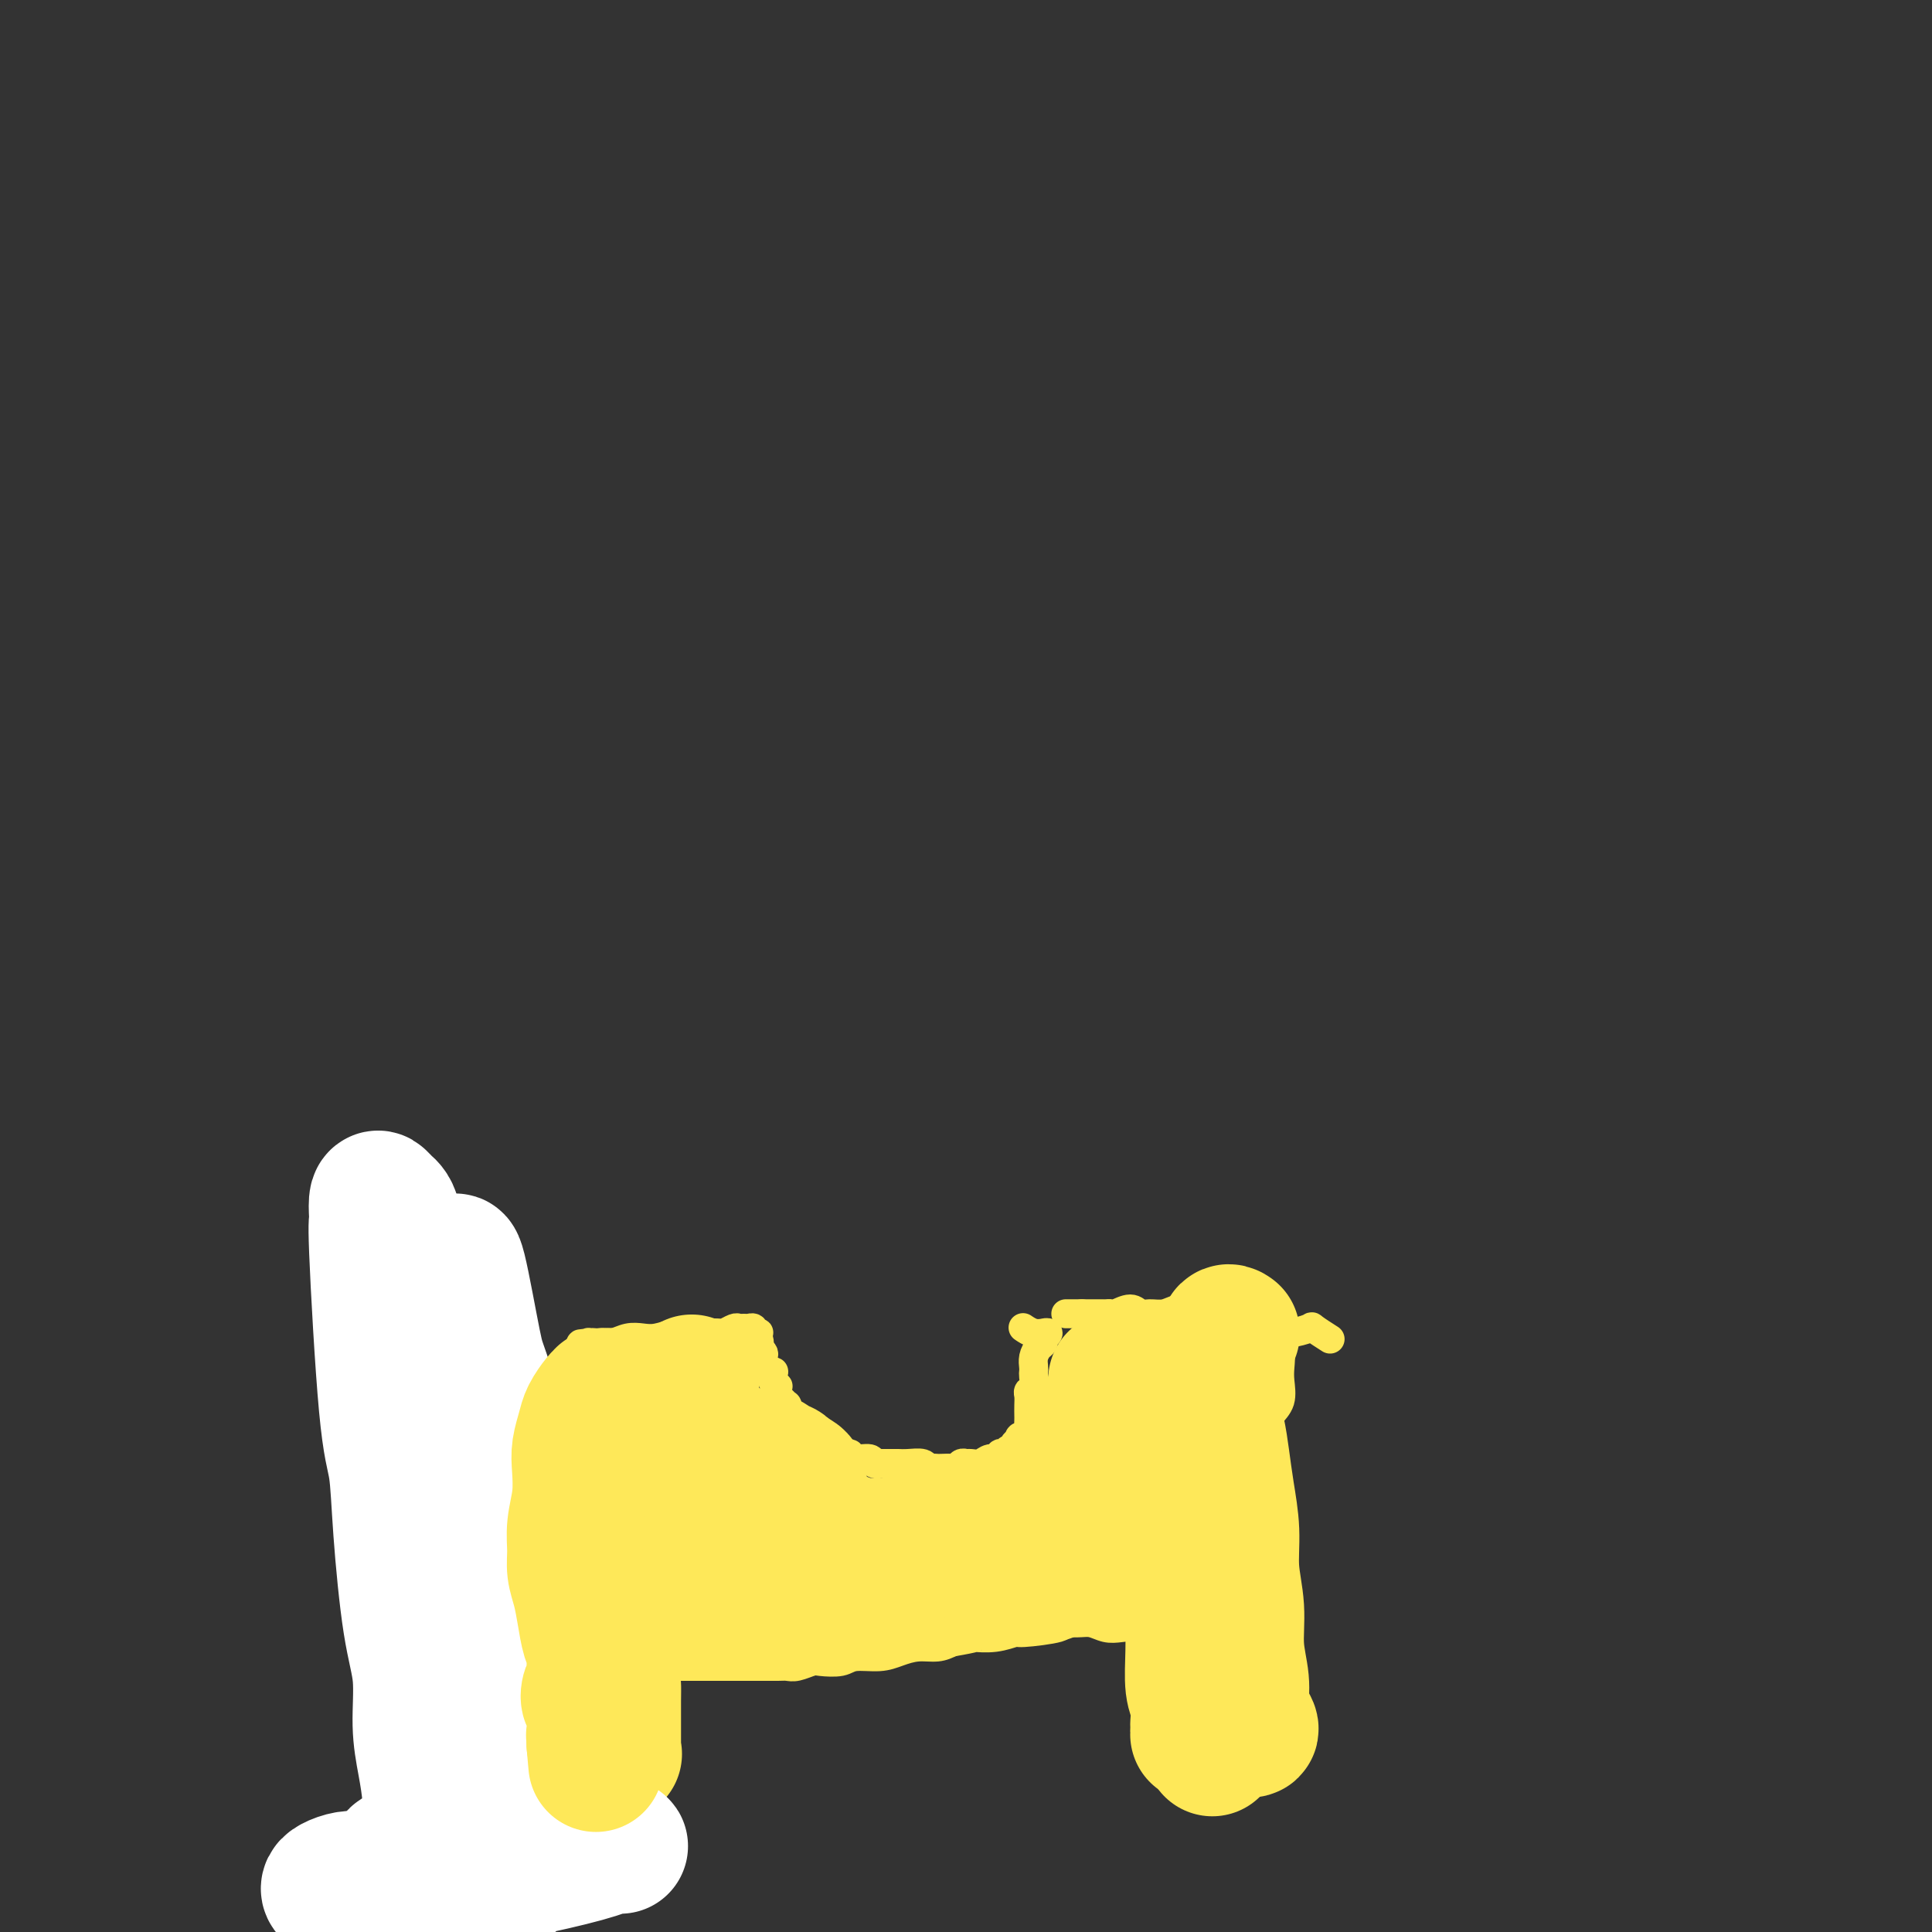 <svg viewBox='0 0 400 400' version='1.1' xmlns='http://www.w3.org/2000/svg' xmlns:xlink='http://www.w3.org/1999/xlink'><rect x="0" y="0" width="400" height="400" fill="#333333" stroke="none"/><g fill='none' stroke='#FEE859' stroke-width='6' stroke-linecap='round' stroke-linejoin='round'><path d='M275,277c0.339,0.217 0.678,0.434 0,0c-0.678,-0.434 -2.374,-1.520 -3,-2c-0.626,-0.480 -0.184,-0.353 -1,0c-0.816,0.353 -2.891,0.931 -4,1c-1.109,0.069 -1.251,-0.373 -2,-1c-0.749,-0.627 -2.103,-1.439 -3,-2c-0.897,-0.561 -1.335,-0.869 -3,-1c-1.665,-0.131 -4.556,-0.084 -6,0c-1.444,0.084 -1.440,0.204 -2,0c-0.560,-0.204 -1.683,-0.733 -3,-1c-1.317,-0.267 -2.827,-0.273 -4,0c-1.173,0.273 -2.010,0.823 -3,1c-0.990,0.177 -2.135,-0.019 -3,0c-0.865,0.019 -1.450,0.254 -2,0c-0.550,-0.254 -1.063,-0.996 -2,-1c-0.937,-0.004 -2.296,0.731 -3,1c-0.704,0.269 -0.752,0.072 -1,0c-0.248,-0.072 -0.697,-0.019 -1,0c-0.303,0.019 -0.460,0.005 -1,0c-0.540,-0.005 -1.464,-0.001 -2,0c-0.536,0.001 -0.683,0.000 -1,0c-0.317,-0.000 -0.805,-0.000 -1,0c-0.195,0.000 -0.098,0.000 0,0'/><path d='M224,272c-5.833,0.000 -2.917,0.000 0,0'/><path d='M212,275c-0.167,-0.113 -0.333,-0.226 0,0c0.333,0.226 1.166,0.792 2,1c0.834,0.208 1.670,0.060 2,0c0.330,-0.060 0.155,-0.031 0,0c-0.155,0.031 -0.289,0.064 0,0c0.289,-0.064 1.003,-0.225 1,0c-0.003,0.225 -0.723,0.837 -1,1c-0.277,0.163 -0.113,-0.121 0,0c0.113,0.121 0.174,0.649 0,1c-0.174,0.351 -0.583,0.527 -1,1c-0.417,0.473 -0.843,1.244 -1,2c-0.157,0.756 -0.046,1.498 0,2c0.046,0.502 0.026,0.764 0,1c-0.026,0.236 -0.060,0.447 0,1c0.060,0.553 0.212,1.447 0,2c-0.212,0.553 -0.789,0.763 -1,1c-0.211,0.237 -0.057,0.501 0,1c0.057,0.499 0.016,1.234 0,2c-0.016,0.766 -0.008,1.564 0,2c0.008,0.436 0.016,0.512 0,1c-0.016,0.488 -0.056,1.389 0,2c0.056,0.611 0.207,0.934 0,1c-0.207,0.066 -0.774,-0.124 -1,0c-0.226,0.124 -0.113,0.562 0,1'/><path d='M212,298c-0.862,3.415 -1.018,0.953 -1,0c0.018,-0.953 0.211,-0.395 0,0c-0.211,0.395 -0.826,0.628 -1,1c-0.174,0.372 0.093,0.883 0,1c-0.093,0.117 -0.545,-0.161 -1,0c-0.455,0.161 -0.913,0.760 -1,1c-0.087,0.240 0.195,0.121 0,0c-0.195,-0.121 -0.868,-0.243 -1,0c-0.132,0.243 0.277,0.850 0,1c-0.277,0.150 -1.240,-0.157 -2,0c-0.760,0.157 -1.317,0.778 -2,1c-0.683,0.222 -1.491,0.045 -2,0c-0.509,-0.045 -0.717,0.040 -1,0c-0.283,-0.040 -0.639,-0.207 -1,0c-0.361,0.207 -0.727,0.787 -1,1c-0.273,0.213 -0.455,0.058 -1,0c-0.545,-0.058 -1.454,-0.019 -2,0c-0.546,0.019 -0.730,0.019 -1,0c-0.270,-0.019 -0.625,-0.058 -1,0c-0.375,0.058 -0.768,0.212 -1,0c-0.232,-0.212 -0.302,-0.789 -1,-1c-0.698,-0.211 -2.022,-0.057 -3,0c-0.978,0.057 -1.609,0.015 -2,0c-0.391,-0.015 -0.540,-0.004 -1,0c-0.460,0.004 -1.230,0.002 -2,0'/><path d='M183,303c-3.264,-0.018 -1.424,-0.061 -1,0c0.424,0.061 -0.568,0.228 -1,0c-0.432,-0.228 -0.303,-0.850 -1,-1c-0.697,-0.150 -2.218,0.171 -3,0c-0.782,-0.171 -0.824,-0.833 -1,-1c-0.176,-0.167 -0.485,0.163 -1,0c-0.515,-0.163 -1.237,-0.817 -2,-1c-0.763,-0.183 -1.566,0.106 -2,0c-0.434,-0.106 -0.497,-0.606 -1,-1c-0.503,-0.394 -1.445,-0.683 -2,-1c-0.555,-0.317 -0.723,-0.664 -1,-1c-0.277,-0.336 -0.662,-0.662 -1,-1c-0.338,-0.338 -0.631,-0.687 -1,-1c-0.369,-0.313 -0.816,-0.591 -1,-1c-0.184,-0.409 -0.105,-0.950 0,-1c0.105,-0.050 0.234,0.390 0,0c-0.234,-0.390 -0.833,-1.610 -1,-2c-0.167,-0.390 0.099,0.049 0,0c-0.099,-0.049 -0.561,-0.587 -1,-1c-0.439,-0.413 -0.853,-0.702 -1,-1c-0.147,-0.298 -0.025,-0.604 0,-1c0.025,-0.396 -0.046,-0.880 0,-1c0.046,-0.120 0.211,0.126 0,0c-0.211,-0.126 -0.796,-0.624 -1,-1c-0.204,-0.376 -0.027,-0.629 0,-1c0.027,-0.371 -0.097,-0.859 0,-1c0.097,-0.141 0.416,0.064 0,0c-0.416,-0.064 -1.565,-0.399 -2,-1c-0.435,-0.601 -0.156,-1.470 0,-2c0.156,-0.530 0.187,-0.723 0,-1c-0.187,-0.277 -0.594,-0.639 -1,-1'/><path d='M157,279c-1.547,-2.952 -0.415,-1.331 0,-1c0.415,0.331 0.112,-0.629 0,-1c-0.112,-0.371 -0.034,-0.152 0,0c0.034,0.152 0.023,0.237 0,0c-0.023,-0.237 -0.059,-0.794 0,-1c0.059,-0.206 0.213,-0.059 0,0c-0.213,0.059 -0.792,0.030 -1,0c-0.208,-0.030 -0.045,-0.061 0,0c0.045,0.061 -0.030,0.213 0,0c0.030,-0.213 0.164,-0.790 0,-1c-0.164,-0.210 -0.625,-0.052 -1,0c-0.375,0.052 -0.662,0.000 -1,0c-0.338,-0.000 -0.726,0.052 -1,0c-0.274,-0.052 -0.433,-0.210 -1,0c-0.567,0.210 -1.543,0.787 -2,1c-0.457,0.213 -0.394,0.061 -1,0c-0.606,-0.061 -1.880,-0.030 -3,0c-1.120,0.030 -2.084,0.060 -3,0c-0.916,-0.060 -1.782,-0.208 -3,0c-1.218,0.208 -2.788,0.774 -4,1c-1.212,0.226 -2.065,0.113 -3,0c-0.935,-0.113 -1.952,-0.226 -3,0c-1.048,0.226 -2.126,0.793 -3,1c-0.874,0.207 -1.543,0.056 -2,0c-0.457,-0.056 -0.702,-0.016 -1,0c-0.298,0.016 -0.649,0.008 -1,0'/><path d='M123,278c-5.022,0.460 -2.078,0.109 -1,0c1.078,-0.109 0.289,0.023 0,0c-0.289,-0.023 -0.077,-0.202 0,0c0.077,0.202 0.021,0.786 0,1c-0.021,0.214 -0.007,0.059 0,0c0.007,-0.059 0.006,-0.022 0,0c-0.006,0.022 -0.016,0.030 0,0c0.016,-0.030 0.057,-0.096 0,0c-0.057,0.096 -0.212,0.356 0,1c0.212,0.644 0.793,1.673 1,2c0.207,0.327 0.041,-0.048 0,0c-0.041,0.048 0.041,0.518 0,1c-0.041,0.482 -0.207,0.974 0,2c0.207,1.026 0.786,2.584 1,3c0.214,0.416 0.061,-0.310 0,0c-0.061,0.310 -0.031,1.655 0,3'/><path d='M124,291c0.438,2.428 1.031,1.998 1,2c-0.031,0.002 -0.688,0.435 -1,1c-0.312,0.565 -0.280,1.261 0,2c0.280,0.739 0.807,1.521 1,2c0.193,0.479 0.052,0.655 0,1c-0.052,0.345 -0.014,0.859 0,1c0.014,0.141 0.003,-0.089 0,0c-0.003,0.089 0.003,0.498 0,1c-0.003,0.502 -0.015,1.097 0,2c0.015,0.903 0.055,2.115 0,3c-0.055,0.885 -0.207,1.445 0,2c0.207,0.555 0.774,1.105 1,2c0.226,0.895 0.113,2.134 0,3c-0.113,0.866 -0.225,1.358 0,2c0.225,0.642 0.789,1.432 1,2c0.211,0.568 0.071,0.914 0,2c-0.071,1.086 -0.073,2.914 0,4c0.073,1.086 0.219,1.432 0,2c-0.219,0.568 -0.805,1.359 -1,2c-0.195,0.641 0.000,1.131 0,2c-0.000,0.869 -0.196,2.116 0,3c0.196,0.884 0.785,1.407 1,2c0.215,0.593 0.058,1.258 0,2c-0.058,0.742 -0.015,1.561 0,2c0.015,0.439 0.003,0.500 0,1c-0.003,0.500 0.002,1.441 0,2c-0.002,0.559 -0.011,0.738 0,1c0.011,0.262 0.041,0.609 0,1c-0.041,0.391 -0.155,0.826 0,1c0.155,0.174 0.577,0.087 1,0'/><path d='M128,344c0.592,8.426 0.072,2.990 0,1c-0.072,-1.990 0.306,-0.533 1,0c0.694,0.533 1.705,0.143 2,0c0.295,-0.143 -0.126,-0.038 0,0c0.126,0.038 0.800,0.010 1,0c0.200,-0.010 -0.075,-0.003 0,0c0.075,0.003 0.498,0.001 1,0c0.502,-0.001 1.081,-0.000 2,0c0.919,0.000 2.177,0.000 3,0c0.823,-0.000 1.211,-0.000 2,0c0.789,0.000 1.981,-0.000 3,0c1.019,0.000 1.866,0.000 3,0c1.134,-0.000 2.555,-0.000 4,0c1.445,0.000 2.914,0.001 4,0c1.086,-0.001 1.790,-0.004 3,0c1.210,0.004 2.927,0.015 4,0c1.073,-0.015 1.502,-0.055 2,0c0.498,0.055 1.065,0.207 2,0c0.935,-0.207 2.238,-0.773 3,-1c0.762,-0.227 0.983,-0.116 2,0c1.017,0.116 2.830,0.237 4,0c1.170,-0.237 1.695,-0.833 3,-1c1.305,-0.167 3.388,0.096 5,0c1.612,-0.096 2.752,-0.552 4,-1c1.248,-0.448 2.605,-0.890 4,-1c1.395,-0.110 2.827,0.111 4,0c1.173,-0.111 2.086,-0.556 3,-1'/><path d='M197,340c5.905,-1.017 4.666,-1.060 5,-1c0.334,0.060 2.241,0.222 4,0c1.759,-0.222 3.370,-0.830 4,-1c0.630,-0.170 0.279,0.097 2,0c1.721,-0.097 5.514,-0.558 7,-1c1.486,-0.442 0.666,-0.864 1,-1c0.334,-0.136 1.822,0.015 3,0c1.178,-0.015 2.045,-0.195 3,0c0.955,0.195 1.999,0.767 3,1c1.001,0.233 1.959,0.129 3,0c1.041,-0.129 2.165,-0.283 3,0c0.835,0.283 1.382,1.001 2,1c0.618,-0.001 1.306,-0.722 2,-1c0.694,-0.278 1.395,-0.113 2,0c0.605,0.113 1.114,0.175 2,0c0.886,-0.175 2.150,-0.587 3,-1c0.850,-0.413 1.286,-0.828 2,-1c0.714,-0.172 1.707,-0.103 2,0c0.293,0.103 -0.115,0.239 0,0c0.115,-0.239 0.753,-0.852 1,-1c0.247,-0.148 0.104,0.171 0,0c-0.104,-0.171 -0.167,-0.830 0,-1c0.167,-0.170 0.565,0.148 1,0c0.435,-0.148 0.908,-0.763 1,-1c0.092,-0.237 -0.196,-0.094 0,0c0.196,0.094 0.876,0.141 1,0c0.124,-0.141 -0.307,-0.471 0,-1c0.307,-0.529 1.352,-1.258 2,-2c0.648,-0.742 0.899,-1.498 1,-2c0.101,-0.502 0.050,-0.751 0,-1'/><path d='M257,326c1.245,-1.983 0.858,-2.442 1,-3c0.142,-0.558 0.812,-1.217 1,-2c0.188,-0.783 -0.107,-1.692 0,-3c0.107,-1.308 0.617,-3.014 1,-5c0.383,-1.986 0.640,-4.250 1,-6c0.360,-1.750 0.822,-2.984 1,-4c0.178,-1.016 0.072,-1.812 0,-3c-0.072,-1.188 -0.111,-2.768 0,-4c0.111,-1.232 0.370,-2.116 1,-3c0.630,-0.884 1.629,-1.768 2,-3c0.371,-1.232 0.113,-2.814 0,-4c-0.113,-1.186 -0.082,-1.978 0,-3c0.082,-1.022 0.214,-2.275 0,-3c-0.214,-0.725 -0.776,-0.921 -1,-1c-0.224,-0.079 -0.112,-0.039 0,0'/></g>
<g fill='none' stroke='#FEE859' stroke-width='28' stroke-linecap='round' stroke-linejoin='round'><path d='M226,296c-0.013,-0.089 -0.025,-0.178 0,0c0.025,0.178 0.088,0.623 0,1c-0.088,0.377 -0.326,0.686 0,1c0.326,0.314 1.214,0.633 2,2c0.786,1.367 1.468,3.781 3,6c1.532,2.219 3.914,4.241 6,6c2.086,1.759 3.876,3.253 5,4c1.124,0.747 1.580,0.747 2,1c0.420,0.253 0.802,0.760 1,1c0.198,0.240 0.212,0.215 0,0c-0.212,-0.215 -0.651,-0.620 -1,-1c-0.349,-0.380 -0.609,-0.736 -2,-2c-1.391,-1.264 -3.913,-3.435 -6,-6c-2.087,-2.565 -3.738,-5.524 -5,-7c-1.262,-1.476 -2.136,-1.469 -3,-2c-0.864,-0.531 -1.717,-1.601 -2,-2c-0.283,-0.399 0.003,-0.126 0,0c-0.003,0.126 -0.296,0.105 0,0c0.296,-0.105 1.179,-0.294 2,0c0.821,0.294 1.579,1.071 3,2c1.421,0.929 3.504,2.010 5,3c1.496,0.990 2.407,1.890 3,2c0.593,0.110 0.870,-0.568 1,-1c0.130,-0.432 0.112,-0.616 0,-1c-0.112,-0.384 -0.318,-0.967 -1,-2c-0.682,-1.033 -1.841,-2.517 -3,-4'/><path d='M236,297c-0.734,-2.027 -1.070,-3.093 -2,-4c-0.930,-0.907 -2.453,-1.655 -3,-3c-0.547,-1.345 -0.117,-3.285 0,-4c0.117,-0.715 -0.081,-0.203 0,0c0.081,0.203 0.439,0.097 1,0c0.561,-0.097 1.326,-0.184 2,0c0.674,0.184 1.257,0.638 2,1c0.743,0.362 1.645,0.631 2,1c0.355,0.369 0.163,0.837 0,1c-0.163,0.163 -0.297,0.020 0,0c0.297,-0.020 1.023,0.082 1,0c-0.023,-0.082 -0.797,-0.348 -1,-1c-0.203,-0.652 0.164,-1.691 0,-2c-0.164,-0.309 -0.861,0.113 -1,0c-0.139,-0.113 0.278,-0.762 1,-1c0.722,-0.238 1.749,-0.064 3,0c1.251,0.064 2.725,0.017 4,0c1.275,-0.017 2.349,-0.006 3,0c0.651,0.006 0.878,0.005 1,0c0.122,-0.005 0.139,-0.015 0,0c-0.139,0.015 -0.434,0.056 -1,0c-0.566,-0.056 -1.404,-0.208 -2,0c-0.596,0.208 -0.950,0.777 -1,1c-0.050,0.223 0.203,0.101 0,0c-0.203,-0.101 -0.862,-0.181 -1,0c-0.138,0.181 0.246,0.623 1,1c0.754,0.377 1.877,0.688 3,1'/><path d='M248,288c0.645,0.471 0.758,0.647 1,1c0.242,0.353 0.614,0.882 1,1c0.386,0.118 0.785,-0.177 1,0c0.215,0.177 0.245,0.824 0,1c-0.245,0.176 -0.764,-0.120 -1,0c-0.236,0.120 -0.189,0.655 -1,1c-0.811,0.345 -2.481,0.499 -4,1c-1.519,0.501 -2.886,1.347 -4,2c-1.114,0.653 -1.974,1.112 -3,2c-1.026,0.888 -2.217,2.204 -3,3c-0.783,0.796 -1.158,1.073 -2,2c-0.842,0.927 -2.152,2.504 -3,4c-0.848,1.496 -1.235,2.912 -2,4c-0.765,1.088 -1.906,1.850 -3,3c-1.094,1.150 -2.139,2.689 -3,4c-0.861,1.311 -1.539,2.393 -2,3c-0.461,0.607 -0.705,0.737 -1,1c-0.295,0.263 -0.642,0.659 -1,1c-0.358,0.341 -0.726,0.628 -1,1c-0.274,0.372 -0.452,0.828 -1,1c-0.548,0.172 -1.464,0.060 -2,0c-0.536,-0.060 -0.693,-0.069 -1,0c-0.307,0.069 -0.766,0.215 -1,0c-0.234,-0.215 -0.245,-0.790 -1,-1c-0.755,-0.210 -2.255,-0.056 -3,0c-0.745,0.056 -0.736,0.015 -2,0c-1.264,-0.015 -3.802,-0.004 -6,0c-2.198,0.004 -4.057,0.001 -6,0c-1.943,-0.001 -3.972,-0.001 -6,0'/><path d='M188,323c-5.907,-0.111 -6.675,0.111 -7,0c-0.325,-0.111 -0.206,-0.553 -3,-1c-2.794,-0.447 -8.499,-0.897 -11,-1c-2.501,-0.103 -1.798,0.141 -2,0c-0.202,-0.141 -1.310,-0.668 -2,-1c-0.690,-0.332 -0.962,-0.470 -2,-1c-1.038,-0.530 -2.841,-1.452 -4,-2c-1.159,-0.548 -1.672,-0.724 -2,-1c-0.328,-0.276 -0.469,-0.654 -1,-1c-0.531,-0.346 -1.450,-0.659 -2,-1c-0.550,-0.341 -0.732,-0.710 -1,-1c-0.268,-0.290 -0.624,-0.501 -1,-1c-0.376,-0.499 -0.772,-1.285 -1,-2c-0.228,-0.715 -0.286,-1.357 -1,-2c-0.714,-0.643 -2.082,-1.286 -3,-2c-0.918,-0.714 -1.385,-1.497 -2,-2c-0.615,-0.503 -1.379,-0.724 -2,-1c-0.621,-0.276 -1.099,-0.605 -1,-1c0.099,-0.395 0.775,-0.854 1,-1c0.225,-0.146 -0.003,0.021 0,0c0.003,-0.021 0.236,-0.229 0,-1c-0.236,-0.771 -0.940,-2.103 -1,-3c-0.060,-0.897 0.524,-1.357 1,-2c0.476,-0.643 0.846,-1.467 1,-2c0.154,-0.533 0.094,-0.773 0,-1c-0.094,-0.227 -0.221,-0.439 0,-1c0.221,-0.561 0.791,-1.470 1,-2c0.209,-0.530 0.056,-0.681 0,-1c-0.056,-0.319 -0.016,-0.805 0,-1c0.016,-0.195 0.008,-0.097 0,0'/><path d='M143,287c0.459,-2.094 0.108,0.170 0,1c-0.108,0.830 0.027,0.225 0,2c-0.027,1.775 -0.214,5.930 0,8c0.214,2.070 0.831,2.057 1,2c0.169,-0.057 -0.108,-0.157 0,1c0.108,1.157 0.603,3.570 1,5c0.397,1.430 0.698,1.879 1,3c0.302,1.121 0.607,2.916 1,4c0.393,1.084 0.875,1.456 1,2c0.125,0.544 -0.106,1.260 0,2c0.106,0.740 0.550,1.506 1,2c0.450,0.494 0.905,0.718 1,1c0.095,0.282 -0.171,0.622 0,1c0.171,0.378 0.780,0.795 1,1c0.220,0.205 0.052,0.198 0,0c-0.052,-0.198 0.012,-0.587 0,-1c-0.012,-0.413 -0.101,-0.849 0,-2c0.101,-1.151 0.393,-3.018 0,-5c-0.393,-1.982 -1.471,-4.079 -2,-6c-0.529,-1.921 -0.508,-3.667 -1,-5c-0.492,-1.333 -1.496,-2.255 -2,-3c-0.504,-0.745 -0.506,-1.313 -1,-2c-0.494,-0.687 -1.479,-1.493 -2,-2c-0.521,-0.507 -0.577,-0.716 -1,-1c-0.423,-0.284 -1.211,-0.642 -2,-1'/><path d='M140,294c-1.405,-1.332 -0.916,-0.161 -1,0c-0.084,0.161 -0.739,-0.689 -1,-1c-0.261,-0.311 -0.126,-0.084 0,0c0.126,0.084 0.245,0.023 0,0c-0.245,-0.023 -0.853,-0.010 -1,0c-0.147,0.010 0.167,0.017 0,0c-0.167,-0.017 -0.816,-0.056 -1,0c-0.184,0.056 0.095,0.208 0,0c-0.095,-0.208 -0.566,-0.775 -1,-1c-0.434,-0.225 -0.831,-0.109 -1,0c-0.169,0.109 -0.110,0.212 0,0c0.110,-0.212 0.269,-0.737 0,-1c-0.269,-0.263 -0.967,-0.264 -1,0c-0.033,0.264 0.600,0.791 1,1c0.400,0.209 0.567,0.098 2,1c1.433,0.902 4.131,2.815 6,4c1.869,1.185 2.909,1.642 4,2c1.091,0.358 2.231,0.617 3,1c0.769,0.383 1.165,0.890 2,1c0.835,0.110 2.107,-0.177 3,0c0.893,0.177 1.405,0.817 2,1c0.595,0.183 1.273,-0.092 2,0c0.727,0.092 1.504,0.550 2,1c0.496,0.450 0.710,0.890 1,1c0.290,0.110 0.654,-0.112 1,0c0.346,0.112 0.673,0.556 1,1'/><path d='M163,305c4.424,2.186 0.983,1.152 0,1c-0.983,-0.152 0.491,0.577 1,1c0.509,0.423 0.053,0.539 0,1c-0.053,0.461 0.299,1.266 1,2c0.701,0.734 1.753,1.398 2,2c0.247,0.602 -0.310,1.141 0,2c0.310,0.859 1.486,2.038 2,3c0.514,0.962 0.365,1.708 1,2c0.635,0.292 2.053,0.131 3,0c0.947,-0.131 1.423,-0.231 2,0c0.577,0.231 1.257,0.794 2,1c0.743,0.206 1.550,0.057 2,0c0.450,-0.057 0.542,-0.020 1,0c0.458,0.020 1.282,0.023 2,0c0.718,-0.023 1.329,-0.073 2,0c0.671,0.073 1.402,0.268 2,0c0.598,-0.268 1.062,-0.999 2,-1c0.938,-0.001 2.349,0.728 3,1c0.651,0.272 0.543,0.088 1,0c0.457,-0.088 1.478,-0.079 2,0c0.522,0.079 0.544,0.227 1,0c0.456,-0.227 1.344,-0.830 2,-1c0.656,-0.170 1.079,0.094 2,0c0.921,-0.094 2.342,-0.546 3,-1c0.658,-0.454 0.555,-0.909 1,-1c0.445,-0.091 1.439,0.182 2,0c0.561,-0.182 0.690,-0.818 1,-1c0.310,-0.182 0.803,0.091 1,0c0.197,-0.091 0.099,-0.545 0,-1'/><path d='M207,315c2.237,-0.717 1.329,-0.010 1,0c-0.329,0.010 -0.078,-0.675 0,-1c0.078,-0.325 -0.018,-0.288 0,0c0.018,0.288 0.149,0.827 0,1c-0.149,0.173 -0.576,-0.021 -1,0c-0.424,0.021 -0.843,0.258 -2,1c-1.157,0.742 -3.053,1.989 -5,3c-1.947,1.011 -3.944,1.788 -6,2c-2.056,0.212 -4.169,-0.139 -6,0c-1.831,0.139 -3.378,0.770 -5,1c-1.622,0.230 -3.318,0.059 -5,0c-1.682,-0.059 -3.348,-0.005 -5,0c-1.652,0.005 -3.289,-0.039 -5,0c-1.711,0.039 -3.496,0.162 -5,0c-1.504,-0.162 -2.727,-0.608 -4,-1c-1.273,-0.392 -2.597,-0.729 -4,-1c-1.403,-0.271 -2.887,-0.476 -4,-1c-1.113,-0.524 -1.856,-1.367 -3,-2c-1.144,-0.633 -2.688,-1.057 -4,-2c-1.312,-0.943 -2.393,-2.404 -3,-3c-0.607,-0.596 -0.741,-0.325 -1,-1c-0.259,-0.675 -0.643,-2.294 -1,-3c-0.357,-0.706 -0.688,-0.498 -1,-1c-0.312,-0.502 -0.605,-1.716 -1,-3c-0.395,-1.284 -0.890,-2.640 -1,-3c-0.110,-0.360 0.166,0.275 0,0c-0.166,-0.275 -0.776,-1.459 -1,-2c-0.224,-0.541 -0.064,-0.440 0,0c0.064,0.440 0.032,1.220 0,2'/><path d='M135,301c-1.619,-1.706 -1.166,1.029 -1,2c0.166,0.971 0.044,0.179 0,2c-0.044,1.821 -0.012,6.255 0,8c0.012,1.745 0.003,0.800 0,1c-0.003,0.200 -0.001,1.545 0,3c0.001,1.455 -0.001,3.019 0,4c0.001,0.981 0.003,1.380 0,2c-0.003,0.620 -0.011,1.462 0,2c0.011,0.538 0.039,0.774 0,1c-0.039,0.226 -0.147,0.443 0,1c0.147,0.557 0.548,1.456 1,2c0.452,0.544 0.956,0.734 1,1c0.044,0.266 -0.372,0.607 0,1c0.372,0.393 1.532,0.838 2,1c0.468,0.162 0.242,0.040 1,0c0.758,-0.040 2.498,0.003 4,0c1.502,-0.003 2.765,-0.053 4,0c1.235,0.053 2.440,0.207 4,0c1.560,-0.207 3.473,-0.776 5,-1c1.527,-0.224 2.667,-0.102 4,0c1.333,0.102 2.859,0.185 4,0c1.141,-0.185 1.897,-0.638 3,-1c1.103,-0.362 2.553,-0.633 4,-1c1.447,-0.367 2.890,-0.830 4,-1c1.110,-0.170 1.885,-0.045 3,0c1.115,0.045 2.569,0.012 4,0c1.431,-0.012 2.837,-0.003 4,0c1.163,0.003 2.081,0.002 3,0'/><path d='M189,328c8.648,-0.614 4.768,-0.149 4,0c-0.768,0.149 1.577,-0.016 3,0c1.423,0.016 1.924,0.214 3,0c1.076,-0.214 2.725,-0.841 4,-1c1.275,-0.159 2.174,0.151 4,0c1.826,-0.151 4.579,-0.761 6,-1c1.421,-0.239 1.511,-0.106 2,0c0.489,0.106 1.376,0.186 2,0c0.624,-0.186 0.986,-0.637 2,-1c1.014,-0.363 2.680,-0.637 4,-1c1.320,-0.363 2.294,-0.815 3,-1c0.706,-0.185 1.145,-0.102 2,0c0.855,0.102 2.127,0.223 3,0c0.873,-0.223 1.346,-0.792 2,-1c0.654,-0.208 1.488,-0.056 2,0c0.512,0.056 0.700,0.015 1,0c0.300,-0.015 0.711,-0.004 1,0c0.289,0.004 0.454,0.001 1,0c0.546,-0.001 1.471,-0.000 2,0c0.529,0.000 0.663,-0.000 1,0c0.337,0.000 0.879,0.001 1,0c0.121,-0.001 -0.178,-0.004 0,0c0.178,0.004 0.832,0.015 1,0c0.168,-0.015 -0.151,-0.056 0,0c0.151,0.056 0.771,0.207 1,0c0.229,-0.207 0.065,-0.774 0,-1c-0.065,-0.226 -0.033,-0.113 0,0'/><path d='M244,321c8.753,-1.083 3.134,-0.290 1,0c-2.134,0.290 -0.783,0.078 0,0c0.783,-0.078 0.998,-0.021 1,0c0.002,0.021 -0.211,0.006 0,0c0.211,-0.006 0.845,-0.002 1,0c0.155,0.002 -0.168,0.004 0,0c0.168,-0.004 0.829,-0.013 1,0c0.171,0.013 -0.146,0.048 0,0c0.146,-0.048 0.757,-0.179 1,0c0.243,0.179 0.118,0.668 0,1c-0.118,0.332 -0.228,0.505 0,1c0.228,0.495 0.793,1.311 1,2c0.207,0.689 0.055,1.253 0,2c-0.055,0.747 -0.015,1.679 0,3c0.015,1.321 0.004,3.030 0,4c-0.004,0.970 -0.001,1.201 0,2c0.001,0.799 0.000,2.164 0,3c-0.000,0.836 -0.000,1.142 0,2c0.000,0.858 0.000,2.270 0,3c-0.000,0.730 -0.000,0.780 0,1c0.000,0.220 0.000,0.610 0,1'/><path d='M250,346c0.000,3.162 0.000,1.568 0,1c-0.000,-0.568 -0.001,-0.111 0,0c0.001,0.111 0.004,-0.126 0,0c-0.004,0.126 -0.015,0.613 0,1c0.015,0.387 0.057,0.674 0,1c-0.057,0.326 -0.211,0.692 0,1c0.211,0.308 0.789,0.559 1,1c0.211,0.441 0.057,1.073 0,2c-0.057,0.927 -0.015,2.149 0,3c0.015,0.851 0.004,1.329 0,2c-0.004,0.671 -0.001,1.534 0,2c0.001,0.466 0.001,0.536 0,1c-0.001,0.464 -0.004,1.321 0,1c0.004,-0.321 0.015,-1.819 0,-3c-0.015,-1.181 -0.055,-2.044 0,-3c0.055,-0.956 0.207,-2.006 0,-3c-0.207,-0.994 -0.772,-1.931 -1,-3c-0.228,-1.069 -0.119,-2.270 0,-3c0.119,-0.730 0.250,-0.989 0,-2c-0.250,-1.011 -0.879,-2.774 -1,-4c-0.121,-1.226 0.267,-1.916 0,-3c-0.267,-1.084 -1.187,-2.561 -2,-4c-0.813,-1.439 -1.518,-2.840 -2,-4c-0.482,-1.160 -0.741,-2.080 -1,-3'/><path d='M244,327c-1.194,-2.005 -1.677,-1.517 -2,-2c-0.323,-0.483 -0.484,-1.937 -1,-3c-0.516,-1.063 -1.388,-1.735 -2,-2c-0.612,-0.265 -0.965,-0.124 -1,0c-0.035,0.124 0.249,0.229 0,0c-0.249,-0.229 -1.029,-0.794 -2,-1c-0.971,-0.206 -2.133,-0.055 -3,0c-0.867,0.055 -1.440,0.014 -2,0c-0.560,-0.014 -1.109,-0.000 -2,0c-0.891,0.000 -2.126,-0.013 -3,0c-0.874,0.013 -1.387,0.052 -2,0c-0.613,-0.052 -1.326,-0.196 -2,0c-0.674,0.196 -1.308,0.732 -2,1c-0.692,0.268 -1.440,0.268 -2,0c-0.560,-0.268 -0.931,-0.805 -2,-1c-1.069,-0.195 -2.835,-0.048 -4,0c-1.165,0.048 -1.729,-0.002 -3,0c-1.271,0.002 -3.250,0.057 -4,0c-0.750,-0.057 -0.271,-0.225 -1,0c-0.729,0.225 -2.666,0.844 -4,1c-1.334,0.156 -2.065,-0.152 -3,0c-0.935,0.152 -2.073,0.762 -4,1c-1.927,0.238 -4.645,0.102 -6,0c-1.355,-0.102 -1.349,-0.170 -2,0c-0.651,0.170 -1.958,0.579 -4,1c-2.042,0.421 -4.818,0.856 -6,1c-1.182,0.144 -0.770,-0.003 -2,0c-1.230,0.003 -4.100,0.155 -6,0c-1.900,-0.155 -2.828,-0.616 -4,-1c-1.172,-0.384 -2.586,-0.692 -4,-1'/><path d='M159,321c-12.394,0.221 -4.878,-0.228 -3,-1c1.878,-0.772 -1.883,-1.867 -4,-3c-2.117,-1.133 -2.591,-2.303 -4,-4c-1.409,-1.697 -3.753,-3.920 -5,-5c-1.247,-1.080 -1.396,-1.018 -2,-1c-0.604,0.018 -1.664,-0.007 -2,0c-0.336,0.007 0.052,0.046 0,0c-0.052,-0.046 -0.545,-0.176 -1,0c-0.455,0.176 -0.871,0.659 -1,1c-0.129,0.341 0.029,0.539 0,1c-0.029,0.461 -0.245,1.186 -1,2c-0.755,0.814 -2.048,1.716 -3,3c-0.952,1.284 -1.561,2.950 -2,4c-0.439,1.050 -0.706,1.485 -1,2c-0.294,0.515 -0.614,1.111 -1,2c-0.386,0.889 -0.839,2.073 -1,3c-0.161,0.927 -0.029,1.598 0,2c0.029,0.402 -0.045,0.534 0,1c0.045,0.466 0.208,1.265 0,2c-0.208,0.735 -0.788,1.404 -1,2c-0.212,0.596 -0.057,1.118 0,2c0.057,0.882 0.015,2.123 0,3c-0.015,0.877 -0.004,1.390 0,2c0.004,0.610 0.001,1.318 0,2c-0.001,0.682 -0.000,1.337 0,2c0.000,0.663 0.000,1.332 0,2c-0.000,0.668 -0.000,1.334 0,2'/><path d='M127,347c-0.155,3.703 -0.041,1.960 0,2c0.041,0.040 0.011,1.863 0,3c-0.011,1.137 -0.003,1.590 0,2c0.003,0.410 0.001,0.778 0,2c-0.001,1.222 0.000,3.298 0,4c-0.000,0.702 -0.001,0.030 0,0c0.001,-0.030 0.003,0.582 0,1c-0.003,0.418 -0.013,0.640 0,1c0.013,0.360 0.048,0.856 0,1c-0.048,0.144 -0.178,-0.065 0,0c0.178,0.065 0.663,0.402 -1,0c-1.663,-0.402 -5.475,-1.543 -7,-2c-1.525,-0.457 -0.762,-0.228 0,0'/><path d='M100,388c-0.133,0.091 -0.266,0.182 -1,0c-0.734,-0.182 -2.068,-0.636 -3,-1c-0.932,-0.364 -1.464,-0.636 -2,-1c-0.536,-0.364 -1.078,-0.819 -1,-1c0.078,-0.181 0.777,-0.086 1,0c0.223,0.086 -0.028,0.165 0,0c0.028,-0.165 0.335,-0.572 1,-1c0.665,-0.428 1.687,-0.877 2,-1c0.313,-0.123 -0.084,0.080 0,0c0.084,-0.080 0.651,-0.444 1,-1c0.349,-0.556 0.482,-1.305 1,-2c0.518,-0.695 1.422,-1.334 2,-2c0.578,-0.666 0.831,-1.357 1,-2c0.169,-0.643 0.256,-1.239 0,-2c-0.256,-0.761 -0.853,-1.687 -1,-3c-0.147,-1.313 0.158,-3.011 0,-4c-0.158,-0.989 -0.778,-1.268 -1,-3c-0.222,-1.732 -0.046,-4.917 0,-7c0.046,-2.083 -0.039,-3.063 0,-4c0.039,-0.937 0.203,-1.832 0,-3c-0.203,-1.168 -0.772,-2.609 -1,-4c-0.228,-1.391 -0.114,-2.731 0,-4c0.114,-1.269 0.228,-2.468 0,-4c-0.228,-1.532 -0.797,-3.396 -1,-5c-0.203,-1.604 -0.041,-2.946 0,-4c0.041,-1.054 -0.041,-1.819 0,-3c0.041,-1.181 0.203,-2.780 0,-4c-0.203,-1.220 -0.772,-2.063 -1,-3c-0.228,-0.937 -0.114,-1.969 0,-3'/><path d='M97,316c-0.951,-9.671 -0.830,-4.849 -1,-4c-0.170,0.849 -0.633,-2.274 -1,-4c-0.367,-1.726 -0.638,-2.056 -1,-4c-0.362,-1.944 -0.815,-5.504 -1,-7c-0.185,-1.496 -0.101,-0.928 0,-1c0.101,-0.072 0.219,-0.782 0,-3c-0.219,-2.218 -0.777,-5.942 -1,-8c-0.223,-2.058 -0.113,-2.450 0,-3c0.113,-0.550 0.227,-1.260 0,-2c-0.227,-0.740 -0.797,-1.511 -1,-2c-0.203,-0.489 -0.041,-0.695 0,-1c0.041,-0.305 -0.041,-0.708 0,-1c0.041,-0.292 0.203,-0.473 0,-1c-0.203,-0.527 -0.772,-1.399 -1,-2c-0.228,-0.601 -0.114,-0.932 0,-1c0.114,-0.068 0.227,0.125 0,0c-0.227,-0.125 -0.793,-0.570 -1,-1c-0.207,-0.430 -0.056,-0.847 0,-1c0.056,-0.153 0.016,-0.044 0,0c-0.016,0.044 -0.008,0.022 0,0'/></g>
<g fill='none' stroke='#FFFFFF' stroke-width='28' stroke-linecap='round' stroke-linejoin='round'><path d='M94,262c-0.002,0.022 -0.004,0.044 0,0c0.004,-0.044 0.015,-0.156 0,0c-0.015,0.156 -0.057,0.578 0,0c0.057,-0.578 0.214,-2.157 1,1c0.786,3.157 2.203,11.049 3,15c0.797,3.951 0.976,3.962 2,7c1.024,3.038 2.893,9.104 4,14c1.107,4.896 1.452,8.621 2,13c0.548,4.379 1.297,9.413 2,14c0.703,4.587 1.359,8.727 2,13c0.641,4.273 1.268,8.678 2,12c0.732,3.322 1.569,5.560 2,8c0.431,2.440 0.456,5.082 1,7c0.544,1.918 1.608,3.112 2,4c0.392,0.888 0.112,1.469 0,2c-0.112,0.531 -0.056,1.013 0,1c0.056,-0.013 0.113,-0.520 0,-1c-0.113,-0.480 -0.397,-0.932 -1,-3c-0.603,-2.068 -1.526,-5.753 -2,-9c-0.474,-3.247 -0.499,-6.055 -1,-9c-0.501,-2.945 -1.479,-6.028 -2,-9c-0.521,-2.972 -0.584,-5.832 -1,-9c-0.416,-3.168 -1.185,-6.642 -2,-10c-0.815,-3.358 -1.678,-6.600 -2,-10c-0.322,-3.400 -0.104,-6.959 -1,-10c-0.896,-3.041 -2.906,-5.563 -4,-8c-1.094,-2.437 -1.273,-4.787 -2,-7c-0.727,-2.213 -2.004,-4.288 -3,-6c-0.996,-1.712 -1.713,-3.061 -2,-4c-0.287,-0.939 -0.143,-1.470 0,-2'/><path d='M94,276c-1.924,-4.537 -1.234,-2.381 -1,-1c0.234,1.381 0.013,1.986 0,1c-0.013,-0.986 0.181,-3.562 -1,2c-1.181,5.562 -3.738,19.261 -5,25c-1.262,5.739 -1.229,3.517 -1,6c0.229,2.483 0.654,9.672 1,16c0.346,6.328 0.615,11.796 1,16c0.385,4.204 0.888,7.144 1,10c0.112,2.856 -0.166,5.627 0,8c0.166,2.373 0.778,4.347 1,6c0.222,1.653 0.056,2.984 0,4c-0.056,1.016 0.000,1.715 0,2c-0.000,0.285 -0.056,0.154 0,0c0.056,-0.154 0.226,-0.332 0,-1c-0.226,-0.668 -0.846,-1.825 -1,-4c-0.154,-2.175 0.158,-5.368 0,-9c-0.158,-3.632 -0.788,-7.704 -1,-12c-0.212,-4.296 -0.008,-8.816 0,-13c0.008,-4.184 -0.181,-8.034 0,-12c0.181,-3.966 0.733,-8.050 1,-12c0.267,-3.950 0.250,-7.766 0,-12c-0.250,-4.234 -0.734,-8.885 -1,-13c-0.266,-4.115 -0.313,-7.695 -1,-11c-0.687,-3.305 -2.013,-6.336 -3,-9c-0.987,-2.664 -1.636,-4.962 -2,-7c-0.364,-2.038 -0.444,-3.818 -1,-5c-0.556,-1.182 -1.587,-1.766 -2,-2c-0.413,-0.234 -0.206,-0.117 0,0'/><path d='M79,249c-1.440,-2.830 -1.039,1.596 -1,3c0.039,1.404 -0.285,-0.213 0,7c0.285,7.213 1.180,23.257 2,32c0.820,8.743 1.564,10.184 2,13c0.436,2.816 0.565,7.006 1,13c0.435,5.994 1.178,13.792 2,19c0.822,5.208 1.723,7.826 2,11c0.277,3.174 -0.069,6.904 0,10c0.069,3.096 0.554,5.558 1,8c0.446,2.442 0.853,4.864 1,7c0.147,2.136 0.036,3.987 0,5c-0.036,1.013 0.004,1.189 0,2c-0.004,0.811 -0.054,2.256 0,3c0.054,0.744 0.210,0.787 0,1c-0.210,0.213 -0.788,0.597 -1,1c-0.212,0.403 -0.059,0.826 0,1c0.059,0.174 0.024,0.099 0,0c-0.024,-0.099 -0.037,-0.222 0,0c0.037,0.222 0.125,0.787 0,1c-0.125,0.213 -0.464,0.072 -1,0c-0.536,-0.072 -1.269,-0.075 -2,0c-0.731,0.075 -1.459,0.230 -2,0c-0.541,-0.230 -0.894,-0.843 -1,-1c-0.106,-0.157 0.035,0.143 0,0c-0.035,-0.143 -0.247,-0.729 1,-1c1.247,-0.271 3.951,-0.227 8,-1c4.049,-0.773 9.443,-2.364 14,-3c4.557,-0.636 8.279,-0.318 12,0'/><path d='M117,380c6.758,-0.893 6.153,-0.627 7,0c0.847,0.627 3.145,1.614 4,2c0.855,0.386 0.266,0.170 0,0c-0.266,-0.170 -0.210,-0.295 -1,0c-0.790,0.295 -2.425,1.011 -6,2c-3.575,0.989 -9.089,2.251 -13,3c-3.911,0.749 -6.219,0.984 -9,1c-2.781,0.016 -6.034,-0.189 -9,0c-2.966,0.189 -5.646,0.772 -8,1c-2.354,0.228 -4.381,0.102 -6,0c-1.619,-0.102 -2.831,-0.181 -4,0c-1.169,0.181 -2.295,0.622 -3,1c-0.705,0.378 -0.990,0.694 -1,1c-0.010,0.306 0.256,0.603 1,1c0.744,0.397 1.967,0.896 3,1c1.033,0.104 1.877,-0.186 3,0c1.123,0.186 2.524,0.846 4,1c1.476,0.154 3.027,-0.200 5,0c1.973,0.200 4.368,0.954 6,1c1.632,0.046 2.502,-0.617 4,-1c1.498,-0.383 3.625,-0.487 5,-1c1.375,-0.513 2.000,-1.434 3,-2c1.000,-0.566 2.377,-0.778 3,-1c0.623,-0.222 0.493,-0.456 1,-1c0.507,-0.544 1.653,-1.400 2,-2c0.347,-0.600 -0.103,-0.944 0,-1c0.103,-0.056 0.758,0.177 1,0c0.242,-0.177 0.069,-0.765 0,-1c-0.069,-0.235 -0.035,-0.118 0,0'/><path d='M109,385c0.601,-0.778 0.105,-0.222 0,0c-0.105,0.222 0.183,0.110 0,0c-0.183,-0.110 -0.836,-0.219 -1,0c-0.164,0.219 0.160,0.766 0,1c-0.160,0.234 -0.803,0.154 -1,0c-0.197,-0.154 0.052,-0.381 0,0c-0.052,0.381 -0.407,1.370 -1,2c-0.593,0.630 -1.426,0.900 -2,1c-0.574,0.100 -0.890,0.031 -1,0c-0.110,-0.031 -0.016,-0.022 0,0c0.016,0.022 -0.047,0.057 0,0c0.047,-0.057 0.205,-0.208 0,0c-0.205,0.208 -0.773,0.774 -1,1c-0.227,0.226 -0.114,0.113 0,0'/></g>
<g fill='none' stroke='#FEE859' stroke-width='28' stroke-linecap='round' stroke-linejoin='round'><path d='M127,291c0.111,-0.022 0.222,-0.044 0,0c-0.222,0.044 -0.778,0.156 -1,0c-0.222,-0.156 -0.112,-0.578 0,-1c0.112,-0.422 0.224,-0.844 0,-1c-0.224,-0.156 -0.785,-0.047 -1,0c-0.215,0.047 -0.085,0.031 0,0c0.085,-0.031 0.124,-0.077 0,0c-0.124,0.077 -0.412,0.276 -1,1c-0.588,0.724 -1.477,1.973 -2,3c-0.523,1.027 -0.680,1.831 -1,3c-0.320,1.169 -0.804,2.703 -1,4c-0.196,1.297 -0.106,2.356 0,4c0.106,1.644 0.228,3.874 0,6c-0.228,2.126 -0.804,4.150 -1,6c-0.196,1.850 -0.011,3.528 0,5c0.011,1.472 -0.151,2.738 0,4c0.151,1.262 0.615,2.520 1,4c0.385,1.480 0.693,3.184 1,5c0.307,1.816 0.615,3.746 1,5c0.385,1.254 0.848,1.832 1,3c0.152,1.168 -0.008,2.927 0,4c0.008,1.073 0.183,1.461 0,2c-0.183,0.539 -0.725,1.230 -1,2c-0.275,0.770 -0.283,1.621 0,2c0.283,0.379 0.857,0.287 1,1c0.143,0.713 -0.144,2.233 0,3c0.144,0.767 0.718,0.783 1,1c0.282,0.217 0.271,0.635 0,1c-0.271,0.365 -0.804,0.675 -1,1c-0.196,0.325 -0.056,0.664 0,1c0.056,0.336 0.028,0.668 0,1'/><path d='M123,361c0.667,7.500 0.333,3.750 0,0'/><path d='M244,296c-0.004,0.007 -0.008,0.014 0,0c0.008,-0.014 0.029,-0.048 0,0c-0.029,0.048 -0.109,0.177 0,0c0.109,-0.177 0.406,-0.661 1,-1c0.594,-0.339 1.483,-0.532 2,-1c0.517,-0.468 0.660,-1.210 1,-1c0.340,0.210 0.877,1.371 1,3c0.123,1.629 -0.166,3.725 0,7c0.166,3.275 0.788,7.728 1,11c0.212,3.272 0.015,5.364 0,7c-0.015,1.636 0.154,2.817 0,4c-0.154,1.183 -0.629,2.369 -1,4c-0.371,1.631 -0.638,3.708 -1,5c-0.362,1.292 -0.818,1.798 -1,2c-0.182,0.202 -0.091,0.101 0,0'/><path d='M242,289c0.001,-0.030 0.003,-0.061 0,0c-0.003,0.061 -0.009,0.213 0,0c0.009,-0.213 0.033,-0.791 0,-1c-0.033,-0.209 -0.123,-0.050 0,0c0.123,0.050 0.460,-0.010 1,1c0.540,1.010 1.283,3.088 2,5c0.717,1.912 1.407,3.657 2,6c0.593,2.343 1.087,5.285 1,8c-0.087,2.715 -0.756,5.202 -1,8c-0.244,2.798 -0.061,5.906 0,9c0.061,3.094 0.002,6.174 0,9c-0.002,2.826 0.052,5.397 0,8c-0.052,2.603 -0.210,5.237 0,7c0.210,1.763 0.788,2.654 1,4c0.212,1.346 0.057,3.145 0,4c-0.057,0.855 -0.015,0.765 0,1c0.015,0.235 0.004,0.794 0,1c-0.004,0.206 -0.001,0.059 0,0c0.001,-0.059 0.001,-0.029 0,0'/><path d='M255,276c0.101,0.071 0.202,0.142 0,0c-0.202,-0.142 -0.706,-0.498 -1,0c-0.294,0.498 -0.377,1.848 -1,4c-0.623,2.152 -1.785,5.104 -2,8c-0.215,2.896 0.516,5.734 1,8c0.484,2.266 0.722,3.958 1,6c0.278,2.042 0.595,4.434 1,7c0.405,2.566 0.897,5.304 1,8c0.103,2.696 -0.183,5.348 0,8c0.183,2.652 0.836,5.305 1,8c0.164,2.695 -0.162,5.434 0,8c0.162,2.566 0.810,4.961 1,7c0.190,2.039 -0.079,3.723 0,5c0.079,1.277 0.506,2.146 1,3c0.494,0.854 1.056,1.691 1,2c-0.056,0.309 -0.730,0.088 -1,0c-0.270,-0.088 -0.135,-0.044 0,0'/></g>
</svg>